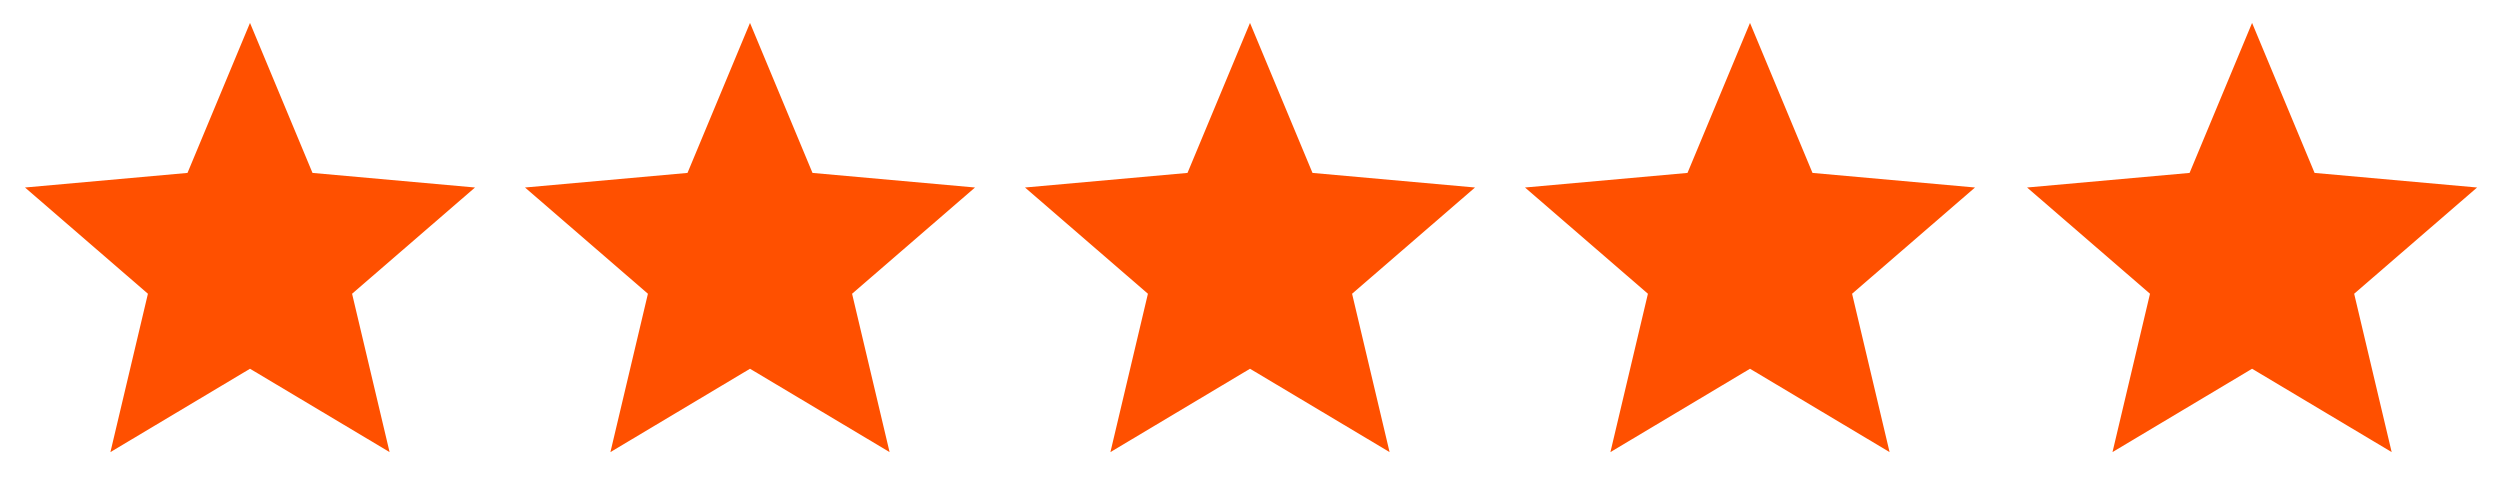 <?xml version="1.0" encoding="UTF-8"?>
<svg id="Calque_1" xmlns="http://www.w3.org/2000/svg" version="1.1" viewBox="0 0 120 24">
  <!-- Generator: Adobe Illustrator 29.5.0, SVG Export Plug-In . SVG Version: 2.1.0 Build 137)  -->
  <defs>
    <style>
      .st0 {
        fill: #ff5000;
      }
    </style>
  </defs>
  <path class="st0" d="M5.3,21.7l1.8-7.6L1.2,9l7.8-.7,3-7.2,3,7.2,7.8.7-5.9,5.1,1.8,7.6-6.7-4-6.7,4Z"/>
  <path class="st0" d="M101.4,21.7l1.8-7.6-5.9-5.1,7.8-.7,3-7.2,3,7.2,7.8.7-5.9,5.1,1.8,7.6-6.7-4-6.7,4Z"/>
  <path class="st0" d="M77.3,21.7l1.8-7.6-5.9-5.1,7.8-.7,3-7.2,3,7.2,7.8.7-5.9,5.1,1.8,7.6-6.7-4-6.7,4Z"/>
  <path class="st0" d="M53.3,21.7l1.8-7.6-5.9-5.1,7.8-.7,3-7.2,3,7.2,7.8.7-5.9,5.1,1.8,7.6-6.7-4-6.7,4Z"/>
  <path class="st0" d="M29.3,21.7l1.8-7.6-5.9-5.1,7.8-.7,3-7.2,3,7.2,7.8.7-5.9,5.1,1.8,7.6-6.7-4-6.7,4Z"/>
</svg>
